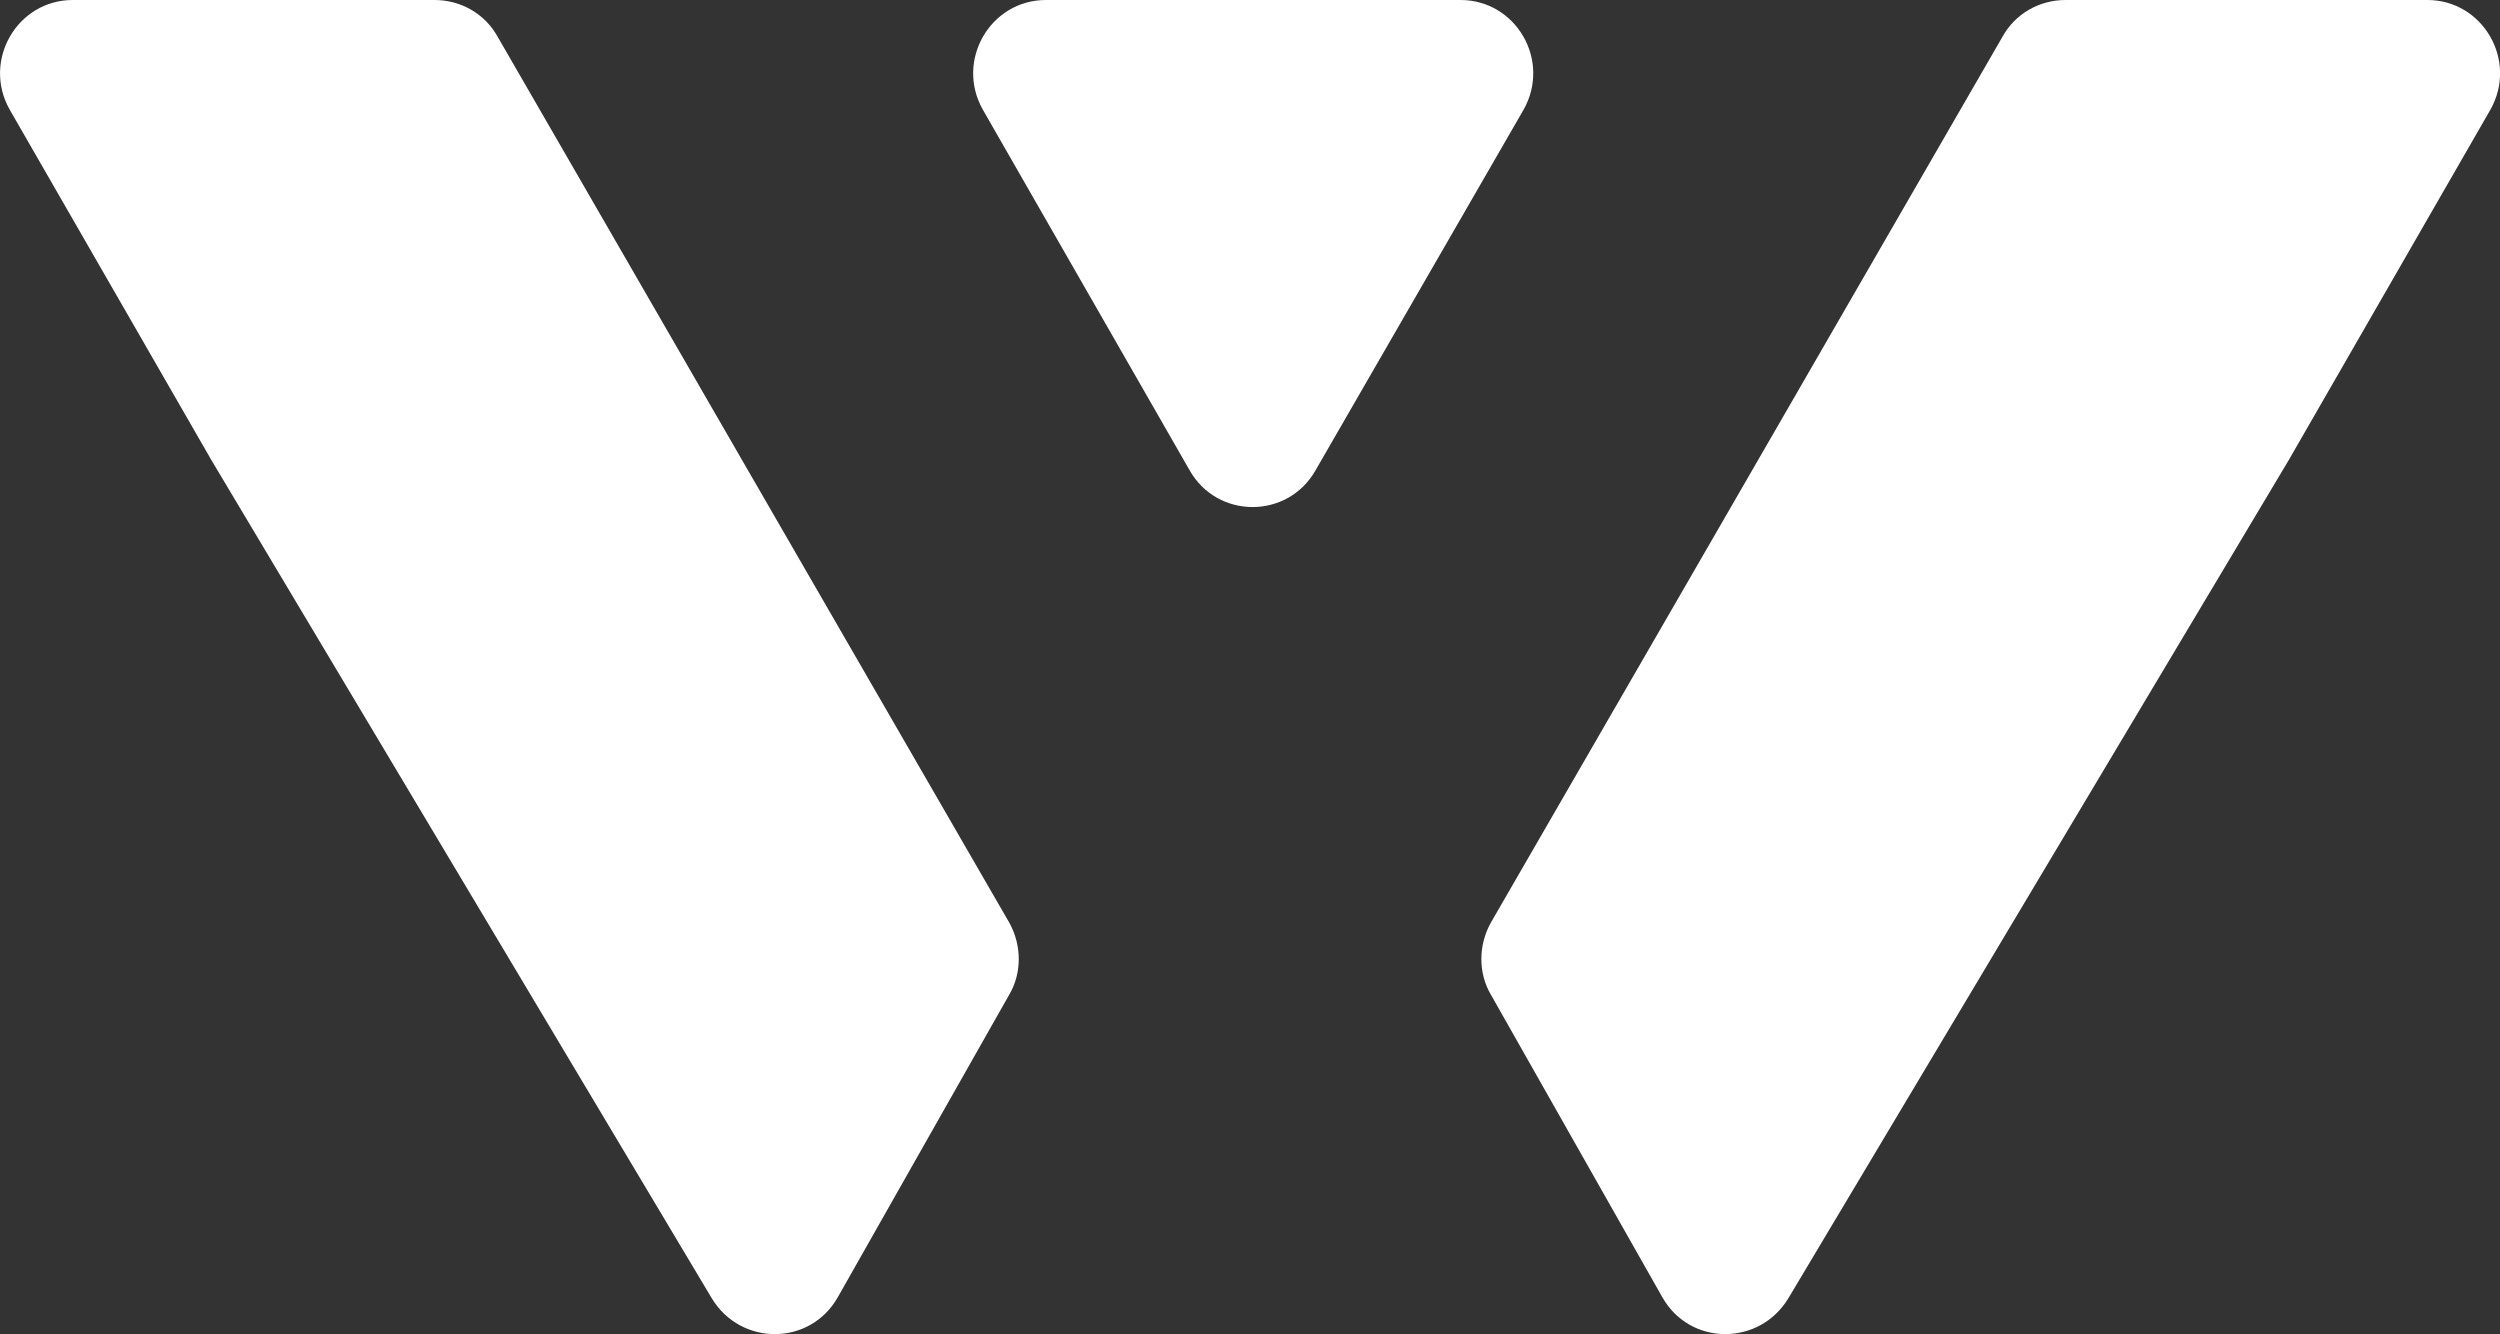 <?xml version="1.0" encoding="UTF-8"?>
<svg id="Layer_1" data-name="Layer 1" xmlns="http://www.w3.org/2000/svg" viewBox="0 0 198.33 105.84">
  <rect x="0" y="0" width="198.33" height="105.84" fill="#333333" stroke="none"/>
  <defs>
    <style>
      .cls-1 {
        fill: #fff;
        stroke-width: 0px;
      }
    </style>
  </defs>
  <path class="cls-1" d="M118.27,78.9l13.6,24c2.2,3.9,7.7,3.9,10,.1l39.7-66.5,16-27.8c2.2-3.9-.6-8.7-5-8.7h-28.7c-2.1,0-4,1.1-5,2.9l-19.4,33.6-21.2,36.7c-1,1.8-1,4,0,5.7Z"/>
  <path class="cls-1" d="M80.07,78.9l-13.6,24c-2.2,3.9-7.7,3.9-10,.1L16.77,36.5.77,8.7C-1.43,4.8,1.37,0,5.77,0h28.7c2.1,0,4,1.1,5,2.9l19.4,33.6,21.2,36.7c1,1.8,1,4,0,5.7Z"/>
  <path class="cls-1" d="M115.87,0h-32.9C78.57,0,75.77,4.8,77.97,8.7l16.4,28.6c2.2,3.9,7.8,3.9,10,0l16.5-28.6C123.07,4.8,120.27,0,115.87,0Z"/>
</svg>